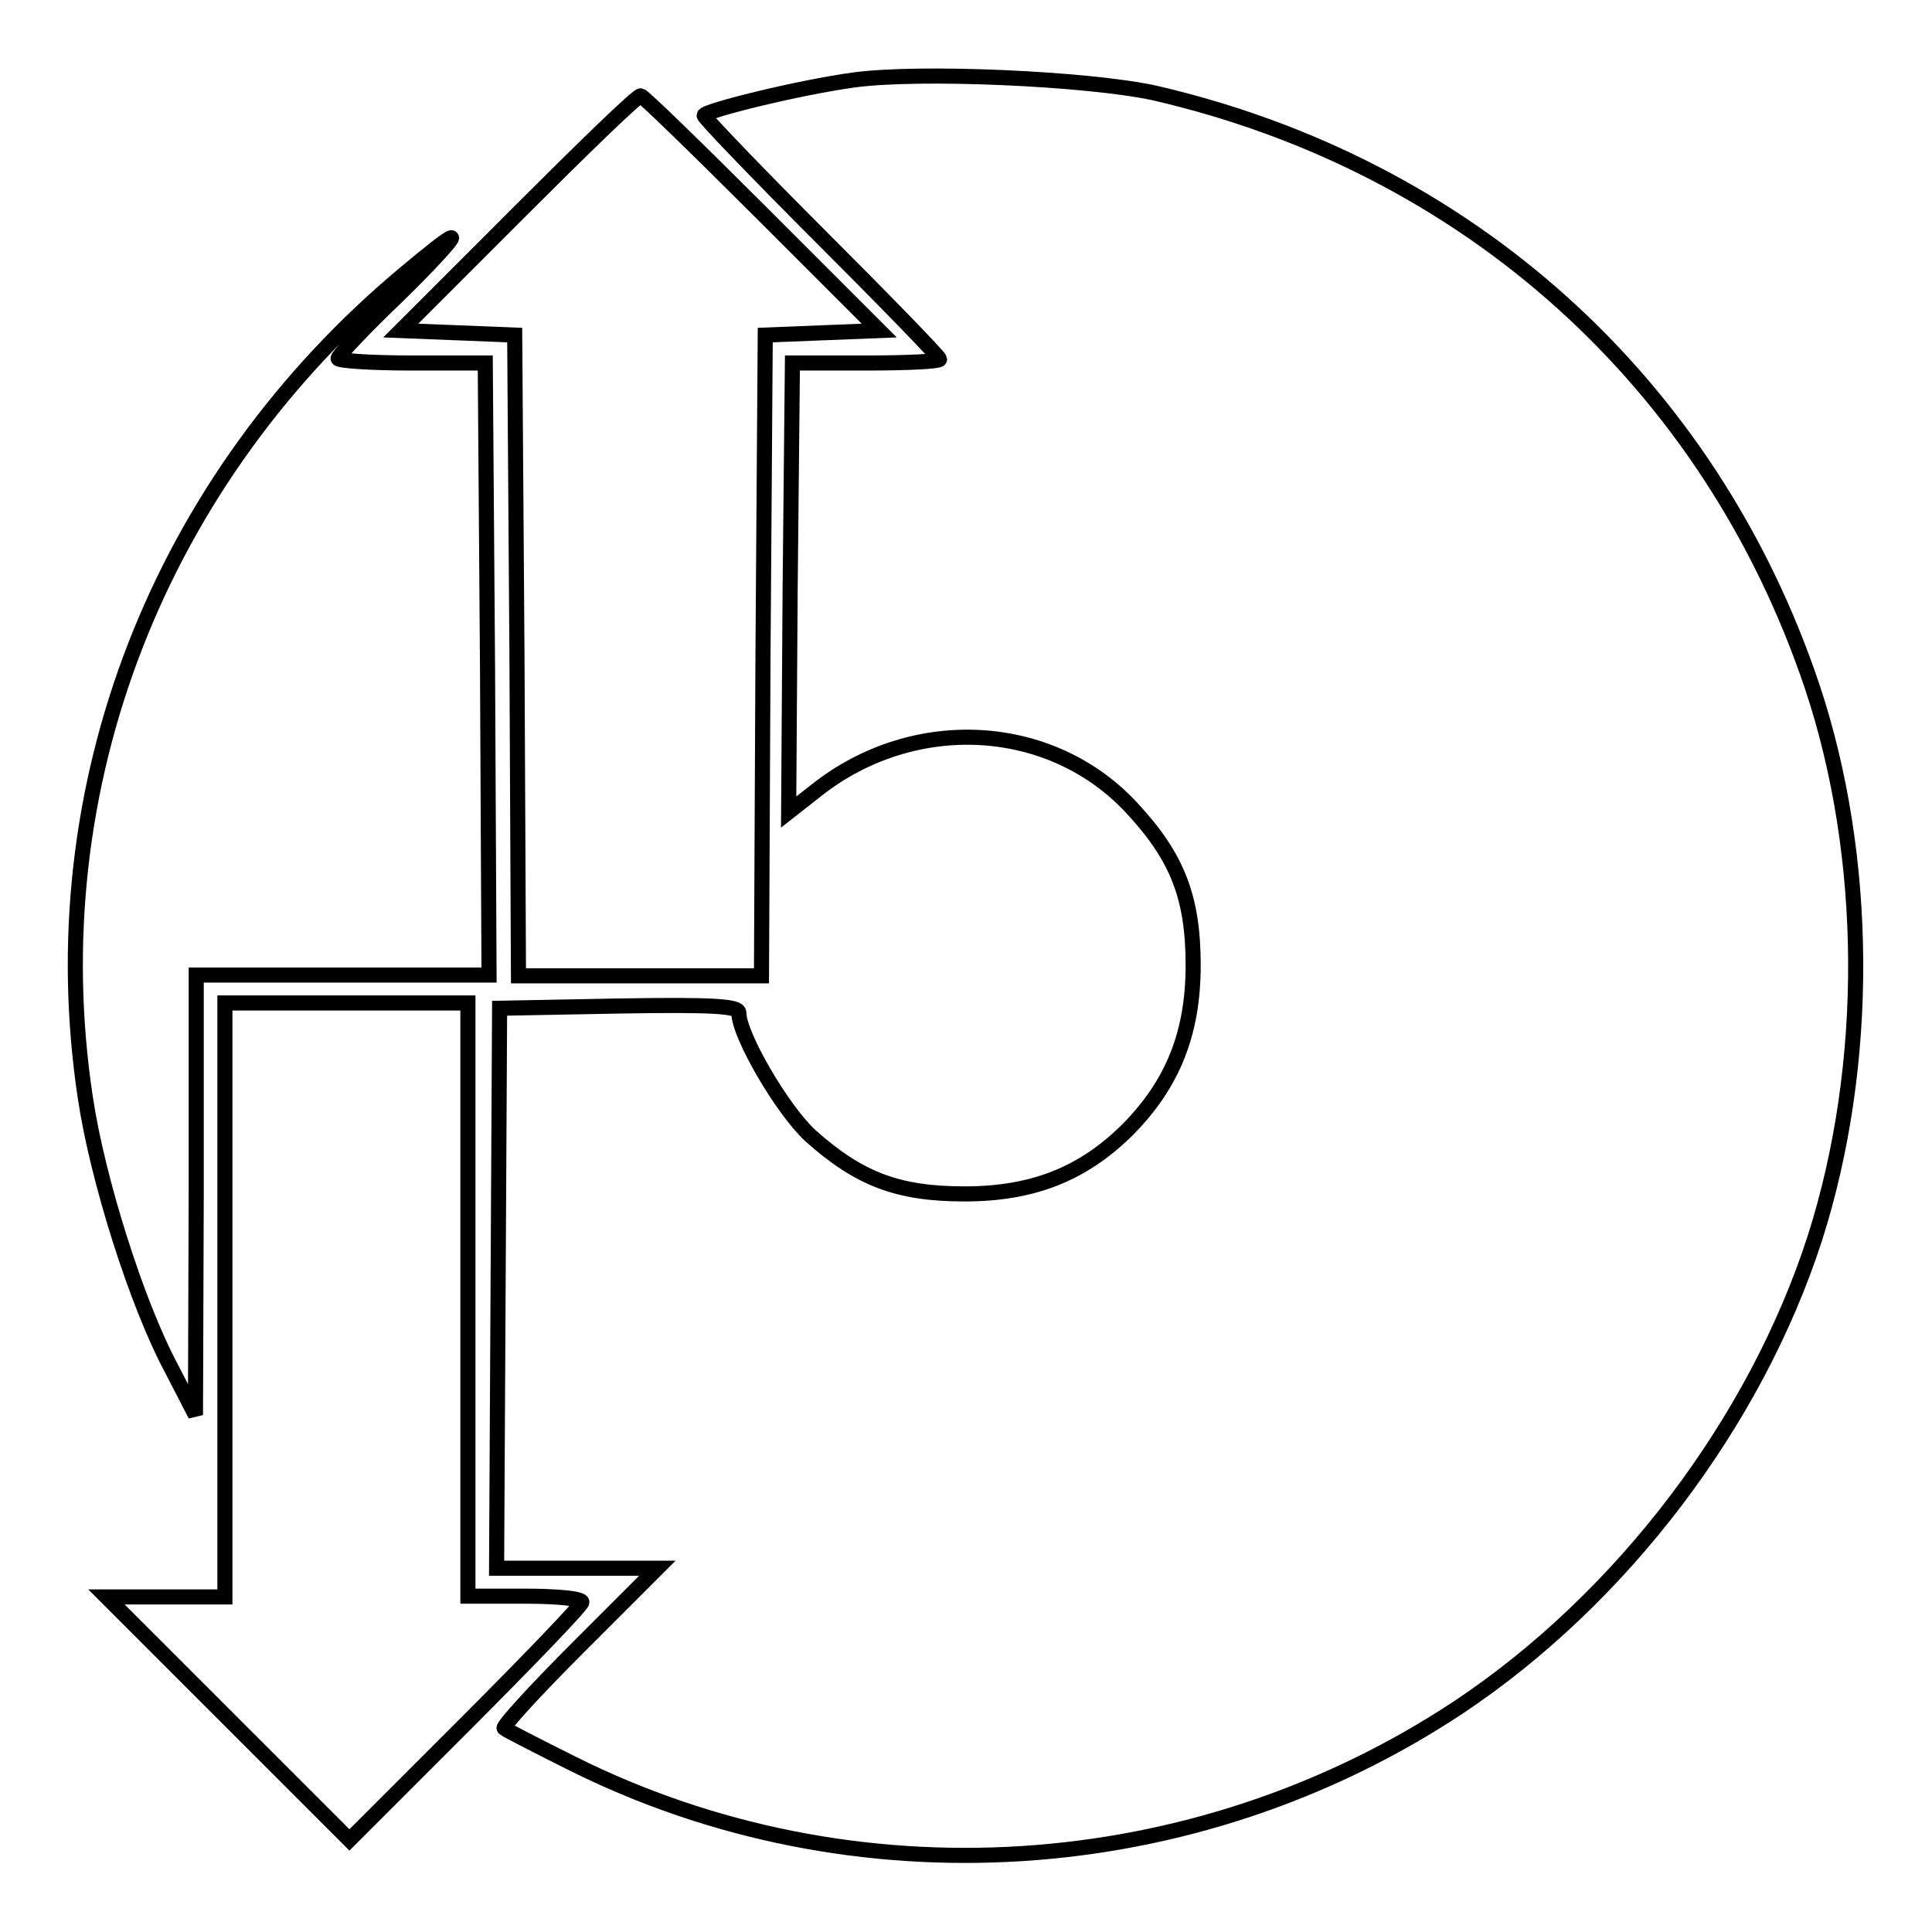 <?xml version="1.0" encoding="utf-8"?>
<!-- Svg Vector Icons : http://www.onlinewebfonts.com/icon -->
<!DOCTYPE svg PUBLIC "-//W3C//DTD SVG 1.1//EN" "http://www.w3.org/Graphics/SVG/1.1/DTD/svg11.dtd">
<svg version="1.1" xmlns="http://www.w3.org/2000/svg" xmlns:xlink="http://www.w3.org/1999/xlink" x="0px" y="0px" viewBox="0 0 256 256" enable-background="new 0 0 256 256" xml:space="preserve">
<g> <g> <path stroke-width="2" fill-opacity="0" stroke="#000000"  d="M113.1,10.6c-7.3,1-19.8,4.1-19.8,4.7c0,0.3,7,7.6,15.6,16.2s15.6,15.8,15.6,16.1c0,0.3-4.4,0.5-9.7,0.5  h-9.8l-0.3,29.7l-0.2,29.8l3.7-2.9c12.9-10.2,31.2-9.2,41.9,2.5c5.9,6.4,8,11.7,8,20.7s-2.7,15.7-8.6,21.7c-6,6-12.7,8.6-21.7,8.6  c-8.9,0-14-2-20.4-7.7c-3.7-3.4-9.5-13.3-9.5-16.3c0-0.9-3.5-1.1-15.8-0.9l-15.9,0.3L66,170.6l-0.2,37.2h10.6h10.7l-10.4,10.4  c-5.7,5.7-10.1,10.5-9.9,10.8c0.2,0.2,4.3,2.3,8.9,4.6c37.3,18.7,82.6,15.8,117.6-7.4c21.6-14.4,39.3-37.7,47.2-62.2  c7.3-22.9,7.2-50.4-0.4-73.1c-13.5-40.1-45.5-69-87.2-78.6C144,10.4,121.9,9.4,113.1,10.6z"/> <path stroke-width="2" fill-opacity="0" stroke="#000000"  d="M68.7,28.2L53.1,43.8l7.6,0.3l7.5,0.3l0.3,42.4l0.2,42.5h16.1h16.1l0.2-42.5l0.3-42.4l7.5-0.3l7.6-0.3  l-15.5-15.5c-8.6-8.6-15.8-15.6-16.1-15.6C84.5,12.6,77.3,19.6,68.7,28.2z"/> <path stroke-width="2" fill-opacity="0" stroke="#000000"  d="M53.8,36.1C21,63.4,5.1,104.3,11.3,145.4c1.6,10.8,6.8,27.3,11.4,35.9l3.2,6.2l0.1-29.2v-29.1h19.4h19.4  l-0.2-40.6l-0.3-40.5h-9.8c-5.3,0-9.7-0.3-9.7-0.6c0-0.4,3.5-4.1,7.9-8.3c4.3-4.2,7.5-7.7,7.1-7.7S56.8,33.6,53.8,36.1z"/> <path stroke-width="2" fill-opacity="0" stroke="#000000"  d="M29.8,172.3v39.3H22h-7.9l16.1,16.1l16.1,16.1l15.4-15.4c8.5-8.5,15.4-15.7,15.4-16.1  c0-0.5-3.4-0.8-7.6-0.8H62v-39.3v-39.3H45.9H29.8V172.3z"/> </g></g>
</svg>